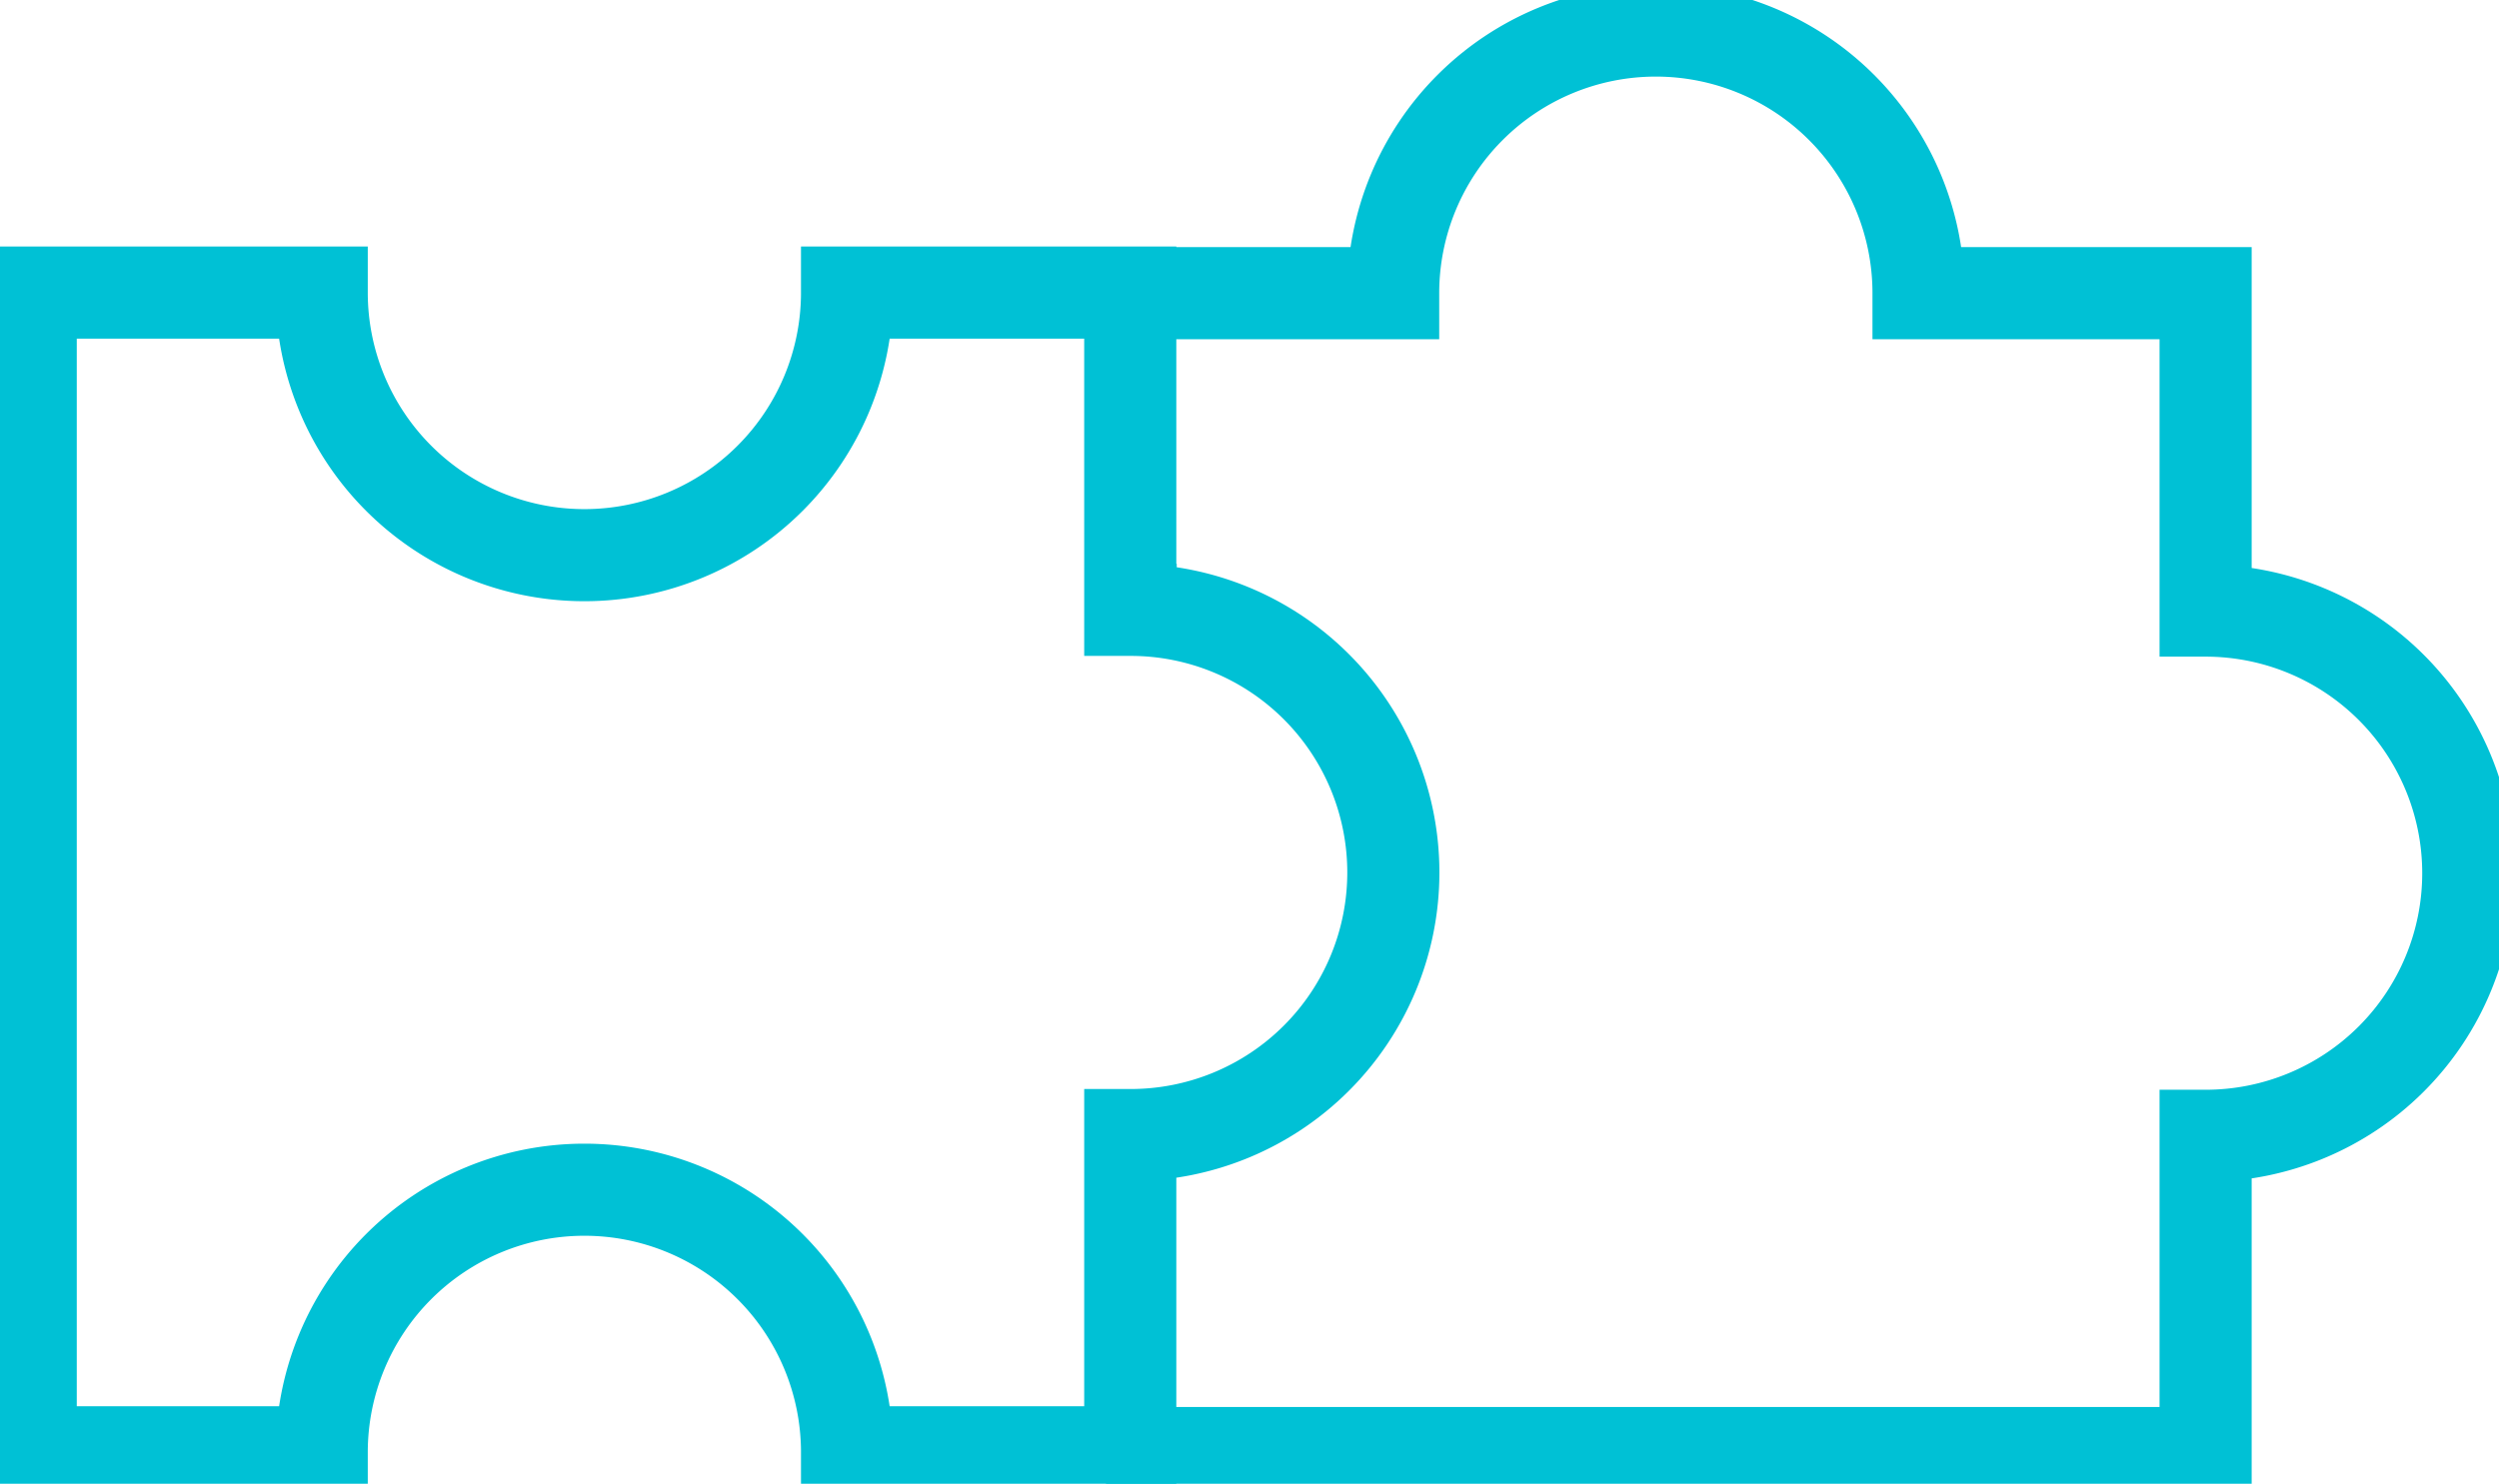 <svg id="Group_3133" data-name="Group 3133" xmlns="http://www.w3.org/2000/svg" xmlns:xlink="http://www.w3.org/1999/xlink" width="54.258" height="32.224" viewBox="0 0 54.258 32.224">
  <defs>
    <clipPath id="clip-path">
      <rect id="Rectangle_8956" data-name="Rectangle 8956" width="54.258" height="32.224" fill="none" stroke="#00c1d5" stroke-width="2"/>
    </clipPath>
  </defs>
  <g id="Group_3132" data-name="Group 3132" transform="translate(0 0)" clip-path="url(#clip-path)">
    <path id="Path_158" data-name="Path 158" d="M18,31.39H41.875V24.5a5.7,5.7,0,1,0,0-11.406V6.2H35.642a5.7,5.7,0,0,0-11.407,0H18" transform="translate(6.013 0.167)" fill="none" stroke="#00c1d5" stroke-width="2"/>
    <path id="Path_159" data-name="Path 159" d="M24.382,11.653h-.009V4.763H18.224a5.7,5.7,0,0,1-11.406,0H.5V29.95H6.818a5.7,5.7,0,1,1,11.406,0h6.149v-6.89h.009a5.7,5.7,0,0,0,0-11.406Z" transform="translate(0.167 1.591)" fill="none" stroke="#00c1d5" stroke-width="2"/>
  </g>
</svg>
